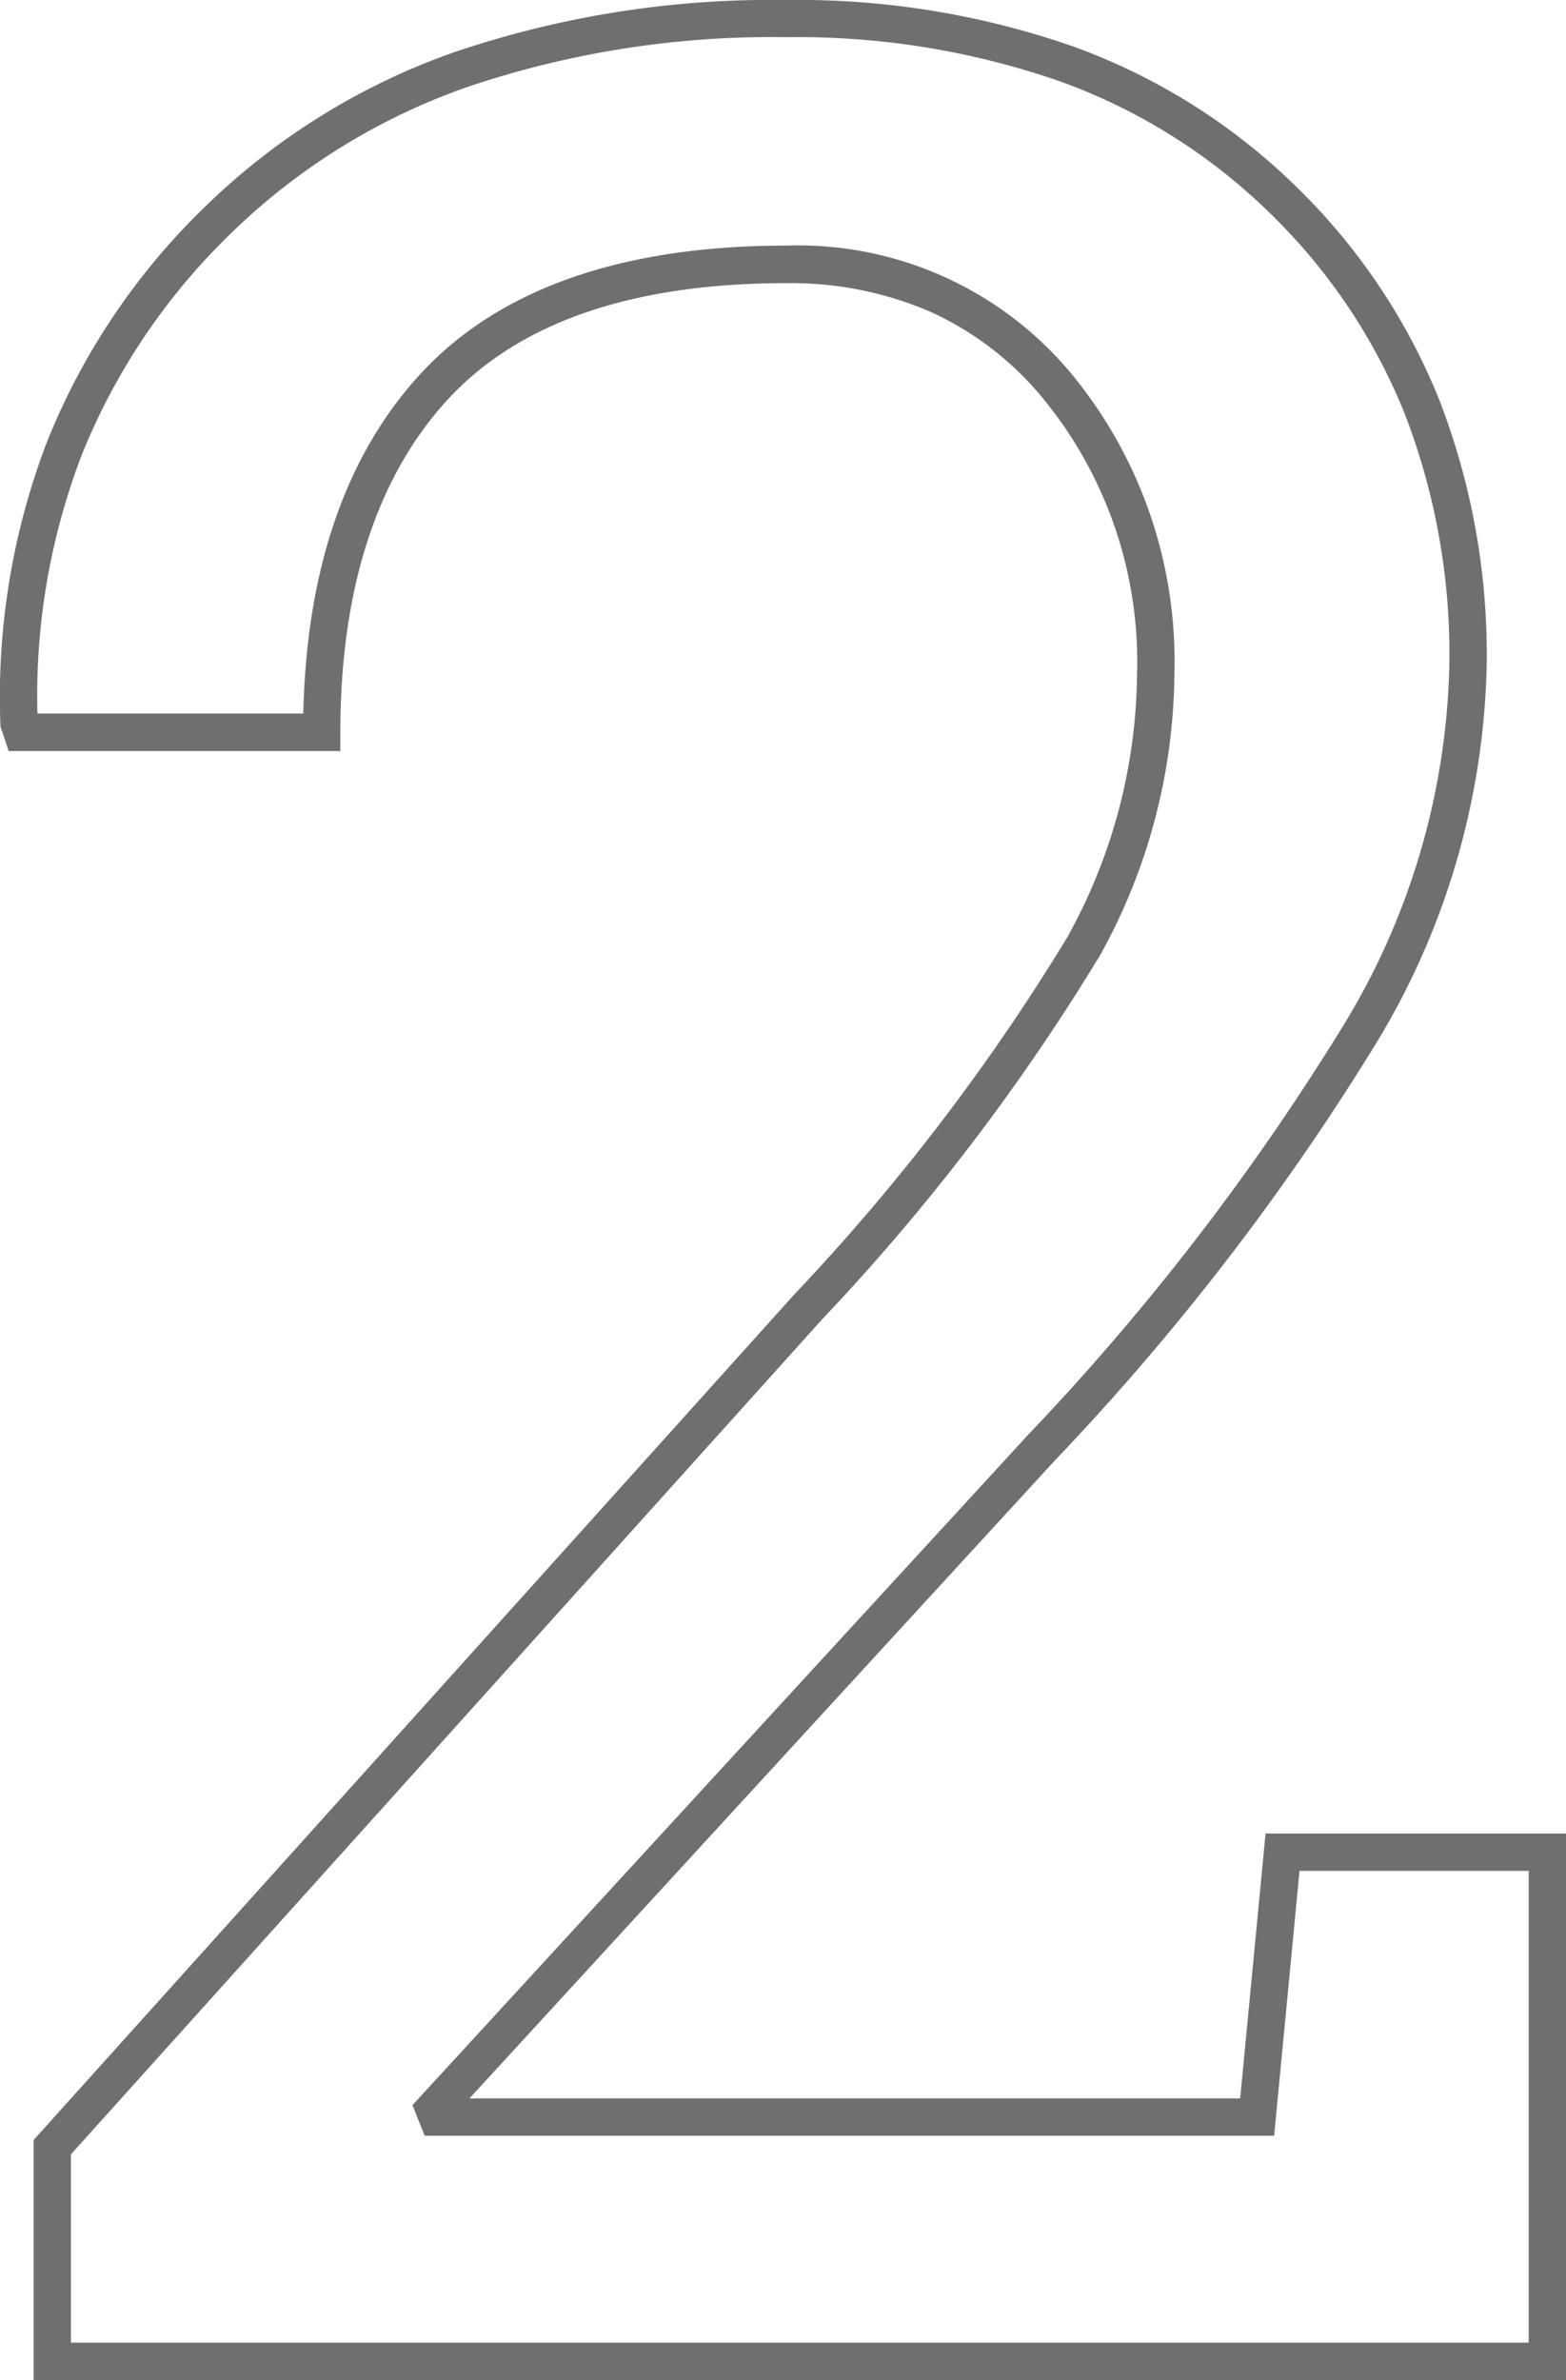 <svg xmlns="http://www.w3.org/2000/svg" width="41.959" height="63.744" viewBox="0 0 41.959 63.744"><defs><style> .cls-1 { fill: #6f6f6f; } </style></defs><path id="_2" data-name="2" class="cls-1" d="M44.68.5H3.621V-5.927L24.012-28.584a56.664,56.664,0,0,0,7.3-9.547A14.745,14.745,0,0,0,33.187-45.2a11.111,11.111,0,0,0-2.6-7.469,8.369,8.369,0,0,0-2.977-2.242,9.426,9.426,0,0,0-3.823-.749c-4.111,0-7.16,1.046-9.063,3.11s-2.884,5.077-2.884,8.922v.5H2.953l-.222-.667,0-.074a19.092,19.092,0,0,1,1.251-7.546,18.117,18.117,0,0,1,4.187-6.247,18.188,18.188,0,0,1,6.752-4.194,26.476,26.476,0,0,1,8.871-1.388A22.392,22.392,0,0,1,31.474-62a16.583,16.583,0,0,1,5.983,3.761,16.609,16.609,0,0,1,3.826,5.7A18.9,18.9,0,0,1,42.556-45.5a20.27,20.27,0,0,1-3.065,10.365,66.677,66.677,0,0,1-8.5,11L15.3-7.042h20.65l.68-7.094H44.68ZM4.621-.5H43.68V-13.136H37.54l-.68,7.094H14.1l-.328-.819L30.26-24.807a65.7,65.7,0,0,0,8.37-10.834A19.287,19.287,0,0,0,41.556-45.5a17.906,17.906,0,0,0-1.2-6.67,15.615,15.615,0,0,0-3.6-5.357,15.59,15.59,0,0,0-5.625-3.535,21.4,21.4,0,0,0-7.342-1.186,25.486,25.486,0,0,0-8.535,1.33,17.2,17.2,0,0,0-6.385,3.963,17.124,17.124,0,0,0-3.959,5.9,18.008,18.008,0,0,0-1.186,6.921h7.124c.083-3.867,1.14-6.927,3.143-9.1,2.1-2.277,5.4-3.432,9.8-3.432a9.518,9.518,0,0,1,7.558,3.339A12.083,12.083,0,0,1,34.187-45.2a15.733,15.733,0,0,1-1.993,7.545,57.551,57.551,0,0,1-7.437,9.738L4.621-5.543Z" transform="translate(-2.721 63.244)"></path></svg>